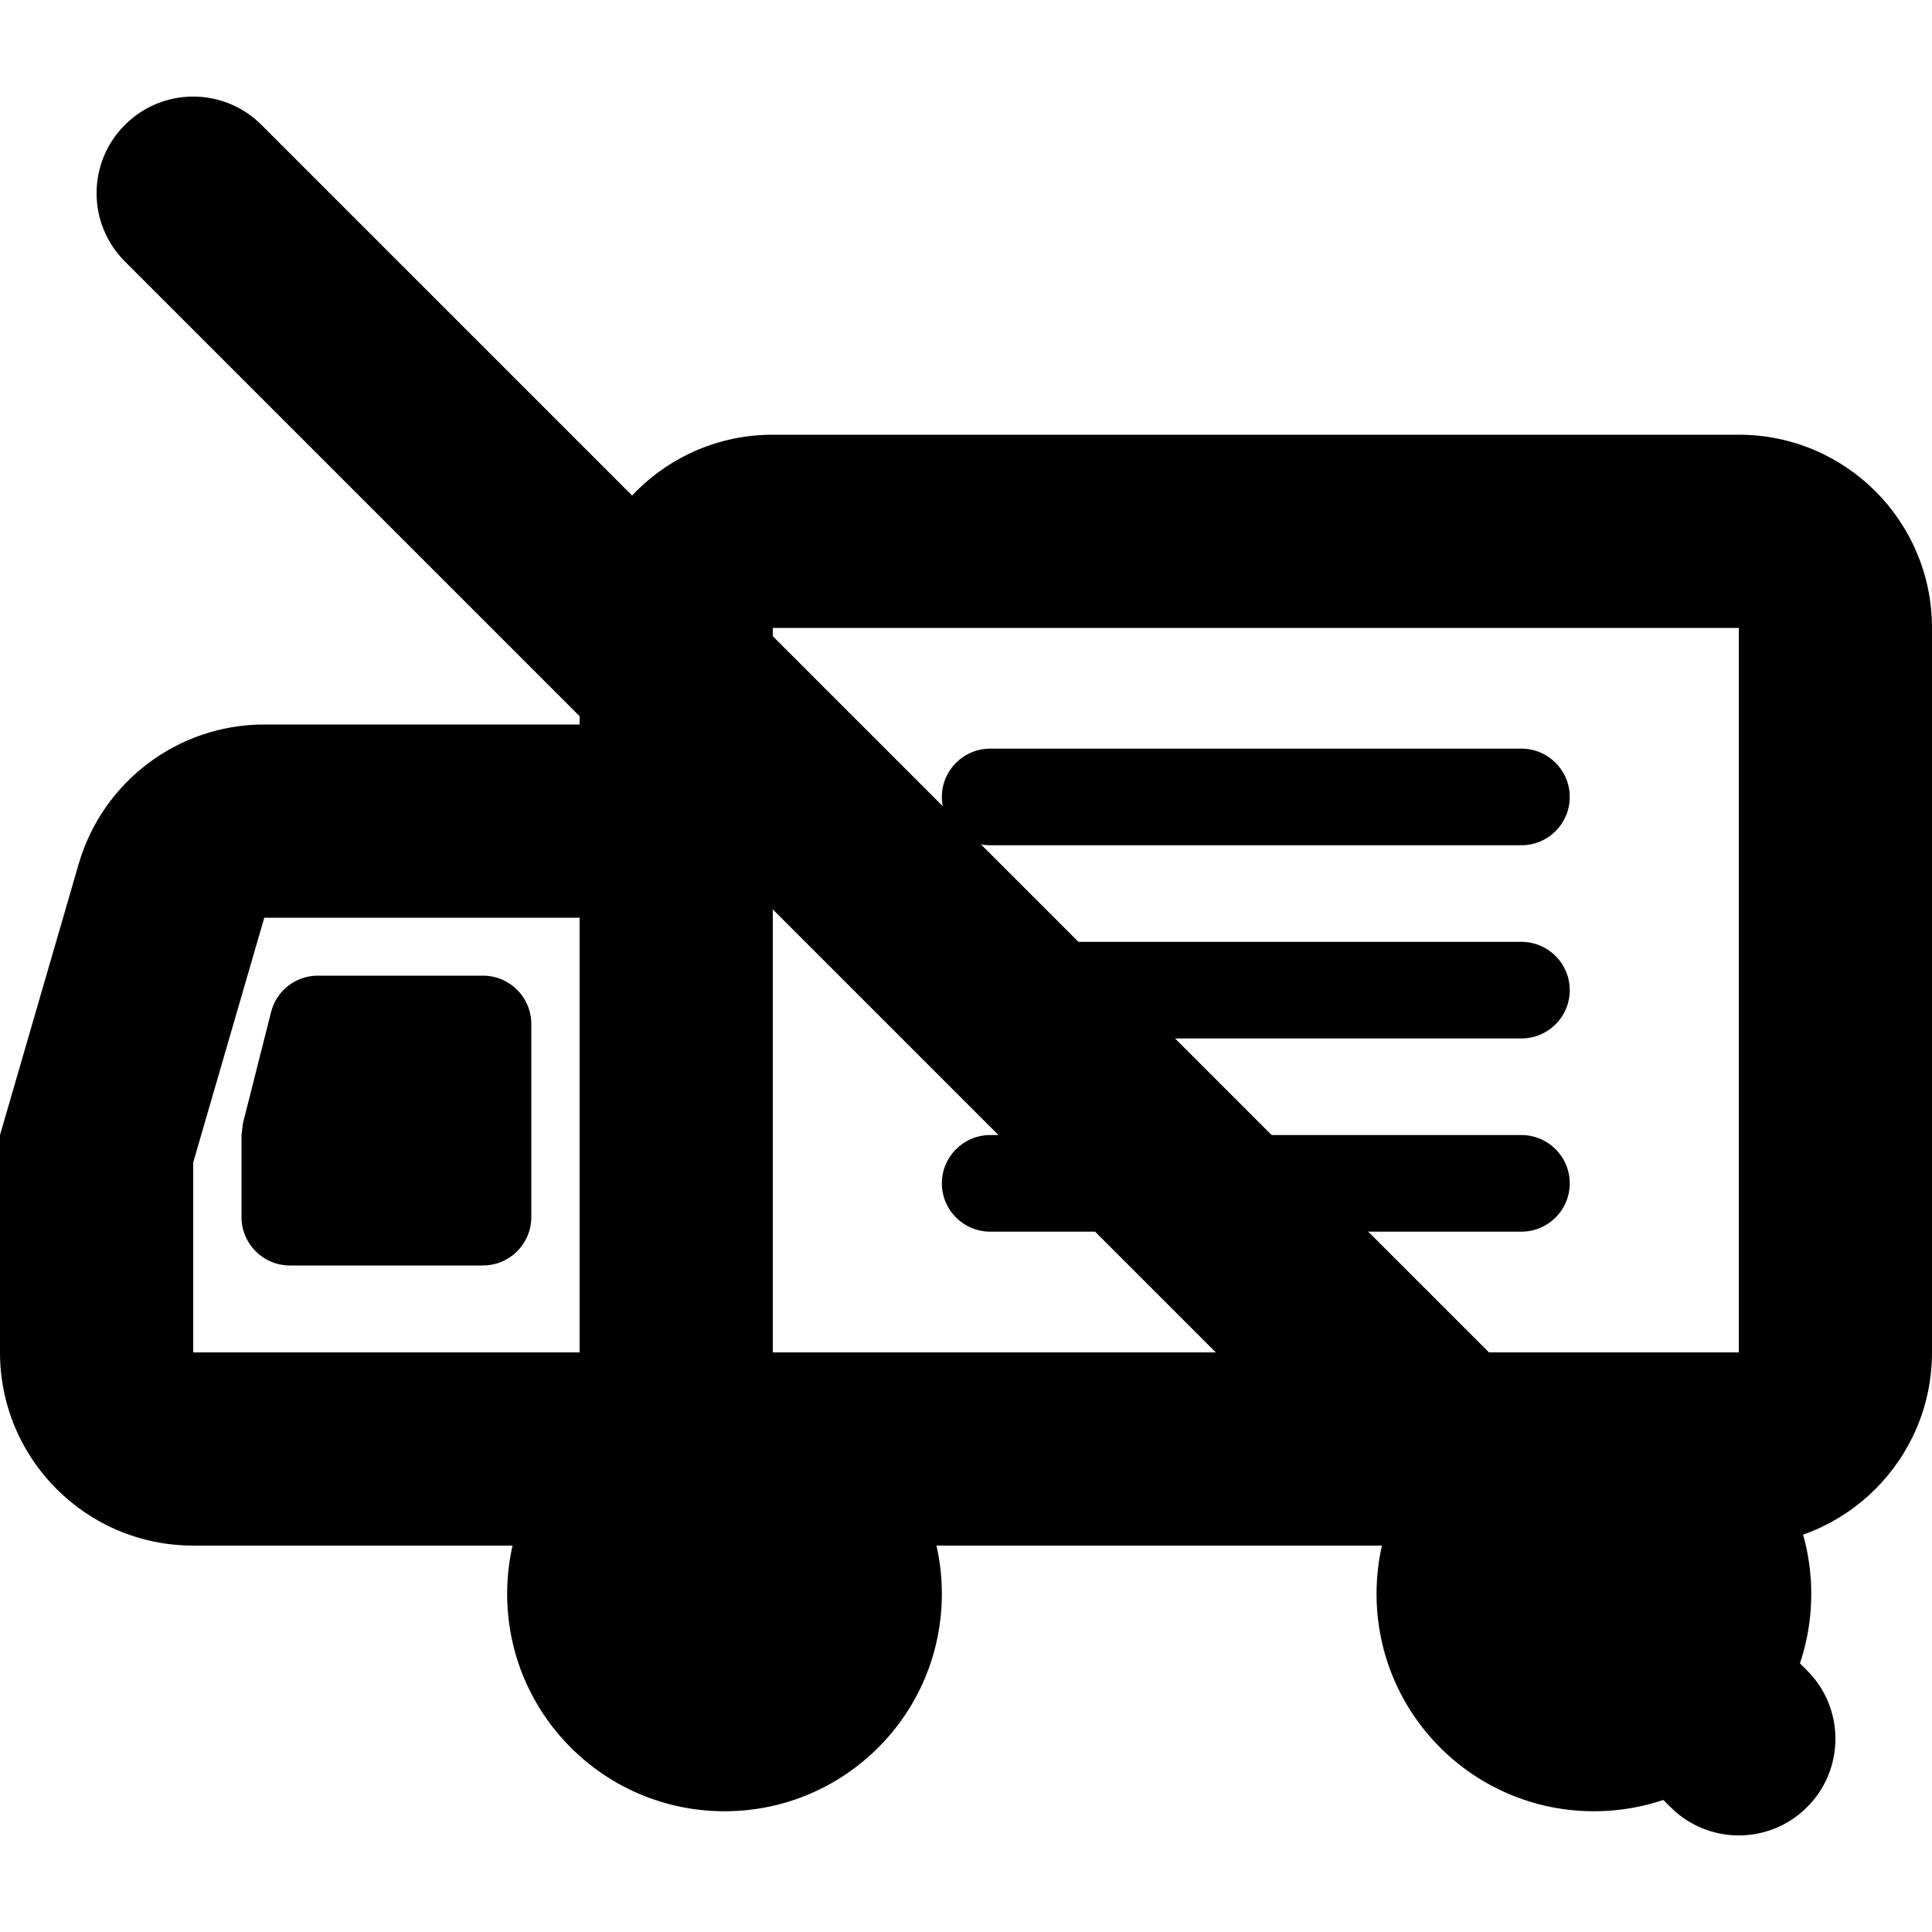 <svg xmlns="http://www.w3.org/2000/svg" viewBox="0 0 20 20" fill="none"><path d="M7.5 18.75C6.257 18.75 5.25 17.743 5.25 16.5C5.25 15.257 6.257 14.25 7.5 14.25C8.743 14.25 9.75 15.257 9.75 16.5C9.75 17.743 8.743 18.75 7.5 18.75Z" fill="currentColor"/><path d="M16.5 18.75C15.257 18.75 14.25 17.743 14.25 16.5C14.25 15.257 15.257 14.25 16.5 14.25C17.743 14.25 18.75 15.257 18.75 16.5C18.75 17.743 17.743 18.75 16.5 18.75Z" fill="currentColor"/><path fill-rule="evenodd" clip-rule="evenodd" d="M18 4.5H8C6.895 4.5 6 5.395 6 6.5V14C6 15.105 6.895 16 8 16H18C19.105 16 20 15.105 20 14V6.5C20 5.395 19.105 4.5 18 4.5ZM8 14V6.5H18V14H8Z" fill="currentColor"/><path d="M10.25 8.75C9.974 8.75 9.75 8.526 9.75 8.25C9.75 7.974 9.974 7.75 10.25 7.75H15.75C16.026 7.75 16.25 7.974 16.25 8.25C16.25 8.526 16.026 8.75 15.75 8.75H10.25Z" fill="currentColor"/><path d="M10.25 10.75C9.974 10.75 9.75 10.526 9.75 10.25C9.75 9.974 9.974 9.75 10.25 9.75H15.75C16.026 9.75 16.25 9.974 16.25 10.25C16.25 10.526 16.026 10.75 15.75 10.75H10.25Z" fill="currentColor"/><path d="M10.25 12.75C9.974 12.75 9.75 12.526 9.75 12.25C9.75 11.974 9.974 11.75 10.25 11.75H15.75C16.026 11.75 16.25 11.974 16.25 12.25C16.25 12.526 16.026 12.75 15.75 12.75H10.25Z" fill="currentColor"/><path fill-rule="evenodd" clip-rule="evenodd" d="M6 7.5H2.736C1.846 7.5 1.064 8.088 0.815 8.942L0 11.75V14C0 15.105 0.895 16 2 16H6C7.105 16 8 15.105 8 14V9.5C8 8.395 7.105 7.5 6 7.5ZM2 14V12.034L2.736 9.5H6V14H2Z" fill="currentColor"/><path d="M3.29 10.1H5C5.276 10.1 5.5 10.324 5.5 10.6V12.6C5.5 12.876 5.276 13.1 5 13.1H3C2.724 13.1 2.5 12.876 2.5 12.6V11.75L2.515 11.628L2.806 10.477C2.862 10.255 3.061 10.1 3.29 10.1Z" fill="currentColor"/><path d="M1.293 2.707C0.902 2.317 0.902 1.683 1.293 1.293C1.683 0.902 2.317 0.902 2.707 1.293L18.707 17.293C19.098 17.683 19.098 18.317 18.707 18.707C18.317 19.098 17.683 19.098 17.293 18.707L1.293 2.707Z" fill="currentColor"/></svg>